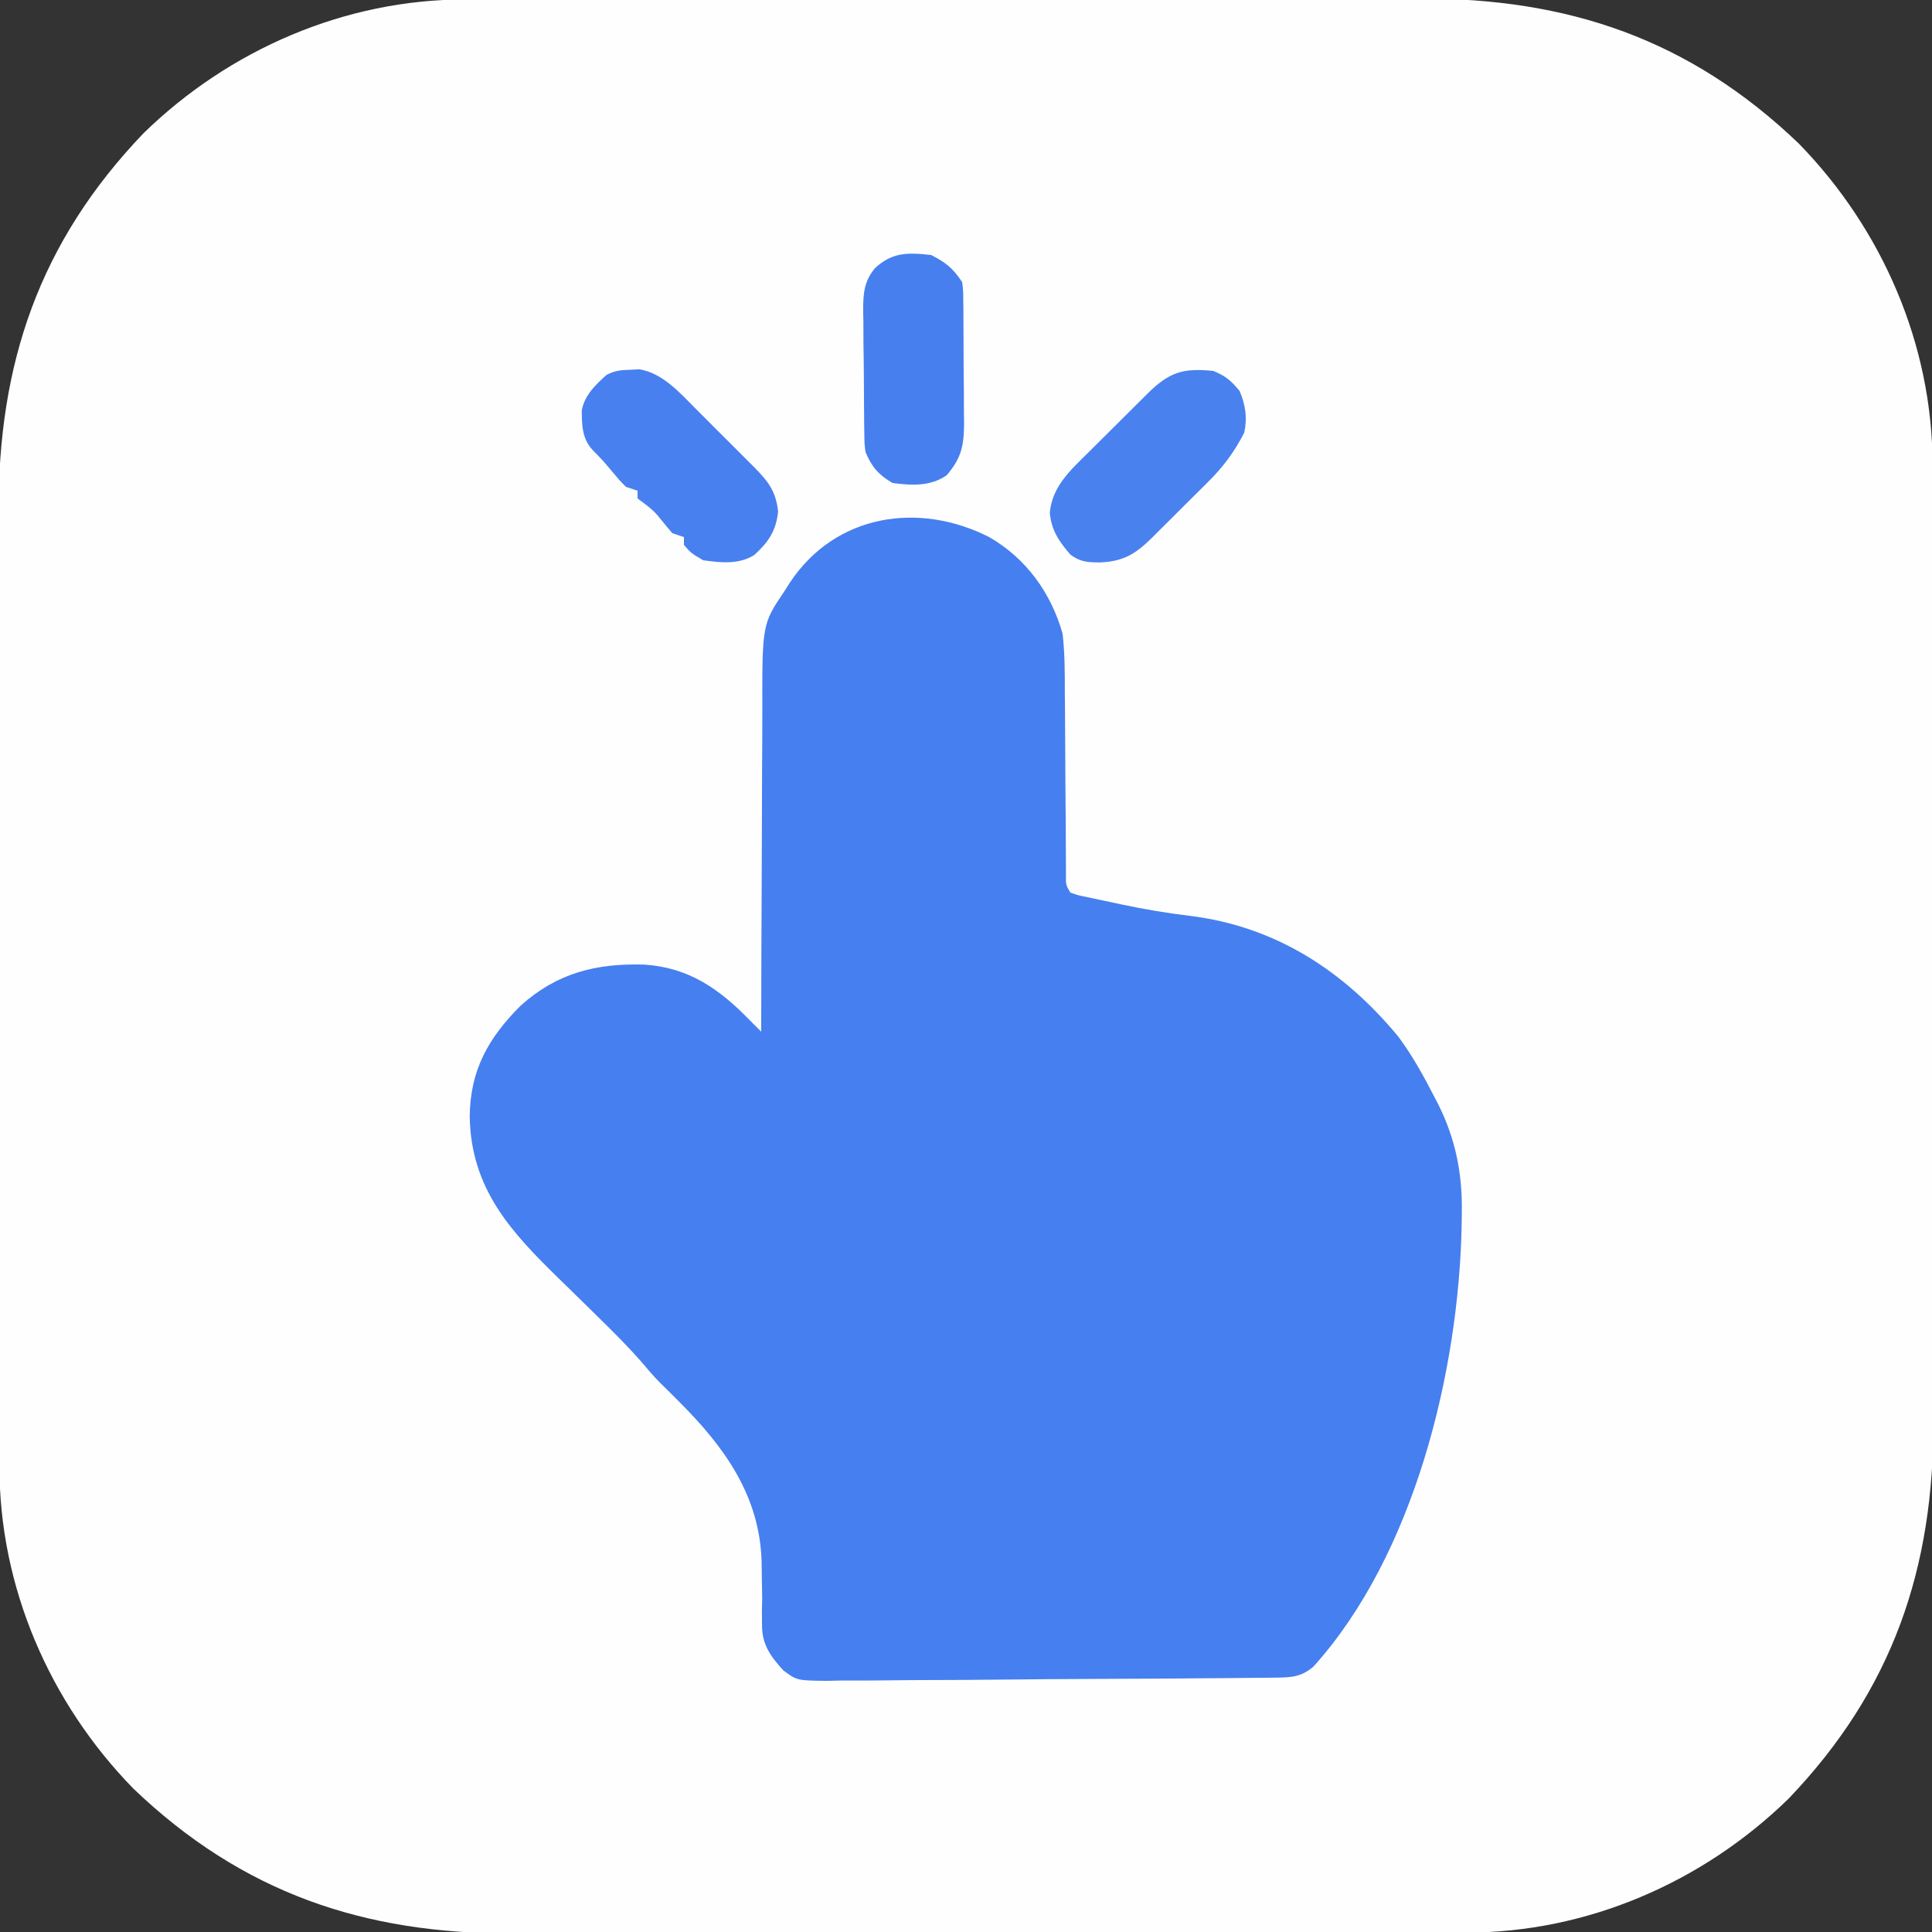 <?xml version="1.0" encoding="UTF-8"?>
<svg version="1.1" xmlns="http://www.w3.org/2000/svg" width="500" height="500">
<rect width="100%" height="100%" fill="#333333" stroke="none"/>
<path d="M0 0 C1.719 -0.004 1.719 -0.004 3.473 -0.009 C7.312 -0.018 11.15 -0.019 14.988 -0.021 C17.741 -0.025 20.494 -0.03 23.248 -0.036 C30.727 -0.049 38.207 -0.055 45.687 -0.06 C50.363 -0.063 55.04 -0.067 59.717 -0.071 C72.681 -0.083 85.646 -0.094 98.611 -0.097 C99.44 -0.097 100.269 -0.098 101.123 -0.098 C101.954 -0.098 102.785 -0.098 103.641 -0.098 C105.325 -0.099 107.009 -0.099 108.693 -0.1 C109.528 -0.1 110.363 -0.1 111.224 -0.1 C124.74 -0.104 138.257 -0.122 151.774 -0.145 C165.673 -0.169 179.573 -0.181 193.472 -0.182 C201.267 -0.183 209.062 -0.189 216.857 -0.207 C223.498 -0.223 230.139 -0.228 236.781 -0.22 C240.163 -0.216 243.545 -0.218 246.927 -0.231 C285.409 -0.364 316.87 10.277 345.06 37.265 C366.755 59.486 379.726 89.471 379.701 120.58 C379.705 122.3 379.705 122.3 379.71 124.054 C379.718 127.892 379.72 131.73 379.721 135.568 C379.725 138.321 379.731 141.075 379.736 143.828 C379.75 151.308 379.756 158.788 379.76 166.267 C379.763 170.944 379.767 175.62 379.772 180.297 C379.784 193.262 379.794 206.226 379.798 219.191 C379.798 220.02 379.798 220.849 379.798 221.703 C379.799 222.534 379.799 223.366 379.799 224.222 C379.799 225.905 379.8 227.589 379.8 229.273 C379.801 230.108 379.801 230.943 379.801 231.804 C379.805 245.321 379.822 258.837 379.846 272.354 C379.869 286.254 379.882 300.153 379.883 314.052 C379.884 321.847 379.89 329.642 379.908 337.437 C379.923 344.079 379.928 350.72 379.92 357.361 C379.916 360.743 379.919 364.125 379.931 367.507 C380.065 405.989 369.424 437.45 342.435 465.64 C320.214 487.335 290.23 500.306 259.12 500.281 C257.974 500.284 256.828 500.287 255.647 500.29 C251.809 500.299 247.971 500.3 244.133 500.302 C241.379 500.306 238.626 500.311 235.872 500.317 C228.393 500.33 220.913 500.336 213.433 500.341 C208.757 500.343 204.08 500.348 199.404 500.352 C186.439 500.364 173.474 500.375 160.509 500.378 C159.266 500.378 159.266 500.378 157.997 500.379 C156.751 500.379 156.751 500.379 155.479 500.379 C153.795 500.38 152.111 500.38 150.428 500.381 C149.175 500.381 149.175 500.381 147.897 500.381 C134.38 500.385 120.863 500.403 107.346 500.426 C93.447 500.45 79.548 500.462 65.648 500.463 C57.853 500.464 50.058 500.47 42.263 500.488 C35.622 500.504 28.981 500.509 22.34 500.5 C18.957 500.497 15.575 500.499 12.193 500.512 C-26.288 500.645 -57.75 490.004 -85.94 463.015 C-107.635 440.794 -120.606 410.81 -120.58 379.701 C-120.583 378.554 -120.586 377.408 -120.589 376.227 C-120.598 372.389 -120.6 368.551 -120.601 364.713 C-120.605 361.96 -120.611 359.206 -120.616 356.453 C-120.63 348.973 -120.636 341.493 -120.64 334.014 C-120.643 329.337 -120.647 324.661 -120.652 319.984 C-120.664 307.019 -120.674 294.055 -120.677 281.09 C-120.678 279.846 -120.678 279.846 -120.678 278.577 C-120.678 277.746 -120.679 276.915 -120.679 276.059 C-120.679 274.375 -120.68 272.692 -120.68 271.008 C-120.68 270.173 -120.681 269.337 -120.681 268.477 C-120.685 254.96 -120.702 241.444 -120.726 227.927 C-120.749 214.027 -120.762 200.128 -120.763 186.228 C-120.764 178.433 -120.769 170.638 -120.788 162.843 C-120.803 156.202 -120.808 149.561 -120.8 142.92 C-120.796 139.538 -120.799 136.156 -120.811 132.773 C-120.945 94.292 -110.304 62.831 -83.315 34.64 C-61.094 12.946 -31.11 -0.025 0 0 Z " fill="#FEFEFE" transform="translate(120.44,-0.14)"/>
<path d="M0 0 C9.595 5.533 15.994 14.416 19 25 C19.569 30.039 19.582 35.06 19.574 40.125 C19.587 41.563 19.601 43.001 19.617 44.44 C19.655 48.194 19.67 51.947 19.68 55.702 C19.7 61.737 19.756 67.772 19.809 73.808 C19.824 75.912 19.831 78.016 19.837 80.12 C19.847 82.023 19.847 82.023 19.858 83.965 C19.862 85.085 19.865 86.205 19.869 87.359 C19.821 89.978 19.821 89.978 21 92 C22.987 92.704 22.987 92.704 25.426 93.184 C26.358 93.387 27.289 93.59 28.249 93.8 C29.766 94.116 29.766 94.116 31.312 94.438 C32.868 94.773 32.868 94.773 34.456 95.116 C40.241 96.333 45.988 97.308 51.856 98.012 C74.001 100.718 91.737 112.158 105.895 129.293 C109.548 134.216 112.453 139.498 115.25 144.938 C115.58 145.569 115.909 146.201 116.249 146.852 C120.774 155.978 122.506 164.923 122.312 175.062 C122.3 176.065 122.287 177.067 122.274 178.1 C121.546 215.89 109.986 263.404 83.953 292.27 C80.741 295.116 77.87 295.133 73.751 295.174 C72.119 295.193 72.119 295.193 70.455 295.213 C69.261 295.222 68.067 295.231 66.837 295.24 C65.58 295.253 64.323 295.266 63.027 295.28 C51.441 295.396 39.854 295.452 28.267 295.497 C19.705 295.53 11.144 295.589 2.583 295.684 C-3.441 295.749 -9.465 295.782 -15.489 295.793 C-19.085 295.801 -22.68 295.822 -26.276 295.876 C-30.291 295.936 -34.304 295.933 -38.319 295.924 C-39.505 295.951 -40.691 295.978 -41.912 296.006 C-49.782 295.917 -49.782 295.917 -53.307 293.262 C-56.742 289.472 -58.876 286.489 -58.797 281.207 C-58.807 279.653 -58.807 279.653 -58.817 278.067 C-58.795 276.993 -58.773 275.919 -58.75 274.812 C-58.776 272.574 -58.809 270.336 -58.852 268.098 C-58.869 267.037 -58.886 265.976 -58.903 264.883 C-59.469 248.016 -68.536 235.498 -80 224 C-80.665 223.332 -81.33 222.665 -82.016 221.977 C-83.11 220.887 -84.208 219.802 -85.311 218.722 C-86.889 217.113 -88.322 215.453 -89.766 213.723 C-93.323 209.63 -97.133 205.838 -101 202.043 C-101.643 201.41 -102.286 200.778 -102.948 200.126 C-105.639 197.48 -108.332 194.836 -111.039 192.208 C-123.781 179.818 -134.108 168.697 -134.438 150 C-134.337 138.006 -129.639 129.61 -121.238 121.246 C-111.833 112.813 -101.819 110.291 -89.363 110.633 C-77.801 111.345 -69.858 116.899 -62 125 C-61.001 126.001 -60.001 127.001 -59 128 C-58.999 126.734 -58.997 125.468 -58.996 124.164 C-58.979 112.203 -58.936 100.242 -58.868 88.281 C-58.834 82.133 -58.809 75.985 -58.804 69.836 C-58.8 63.897 -58.772 57.958 -58.727 52.018 C-58.714 49.758 -58.709 47.498 -58.714 45.238 C-58.749 22.547 -58.749 22.547 -53 14 C-52.513 13.239 -52.027 12.479 -51.526 11.695 C-39.738 -5.988 -18.201 -9.248 0 0 Z " fill="#467FEF" transform="translate(256,139)"/>
<path d="M0 0 C3.239 1.309 4.603 2.52 6.812 5.188 C8.349 8.827 8.844 12.159 8 16 C5.421 21.005 2.528 24.911 -1.5 28.863 C-2.018 29.381 -2.535 29.899 -3.068 30.433 C-4.154 31.516 -5.243 32.596 -6.336 33.672 C-8.004 35.317 -9.659 36.975 -11.312 38.635 C-12.374 39.691 -13.437 40.746 -14.5 41.801 C-14.992 42.293 -15.484 42.786 -15.99 43.294 C-20.276 47.493 -23.373 49.302 -29.375 49.562 C-32.632 49.523 -34.38 49.46 -37.016 47.504 C-39.941 44.088 -41.877 41.284 -42.312 36.75 C-41.743 29.922 -36.942 25.646 -32.246 21.016 C-31.433 20.203 -31.433 20.203 -30.603 19.374 C-29.465 18.239 -28.325 17.106 -27.182 15.976 C-25.434 14.246 -23.694 12.509 -21.955 10.77 C-20.844 9.664 -19.733 8.558 -18.621 7.453 C-18.102 6.935 -17.583 6.418 -17.049 5.884 C-11.353 0.263 -7.835 -0.802 0 0 Z " fill="#4981EF" transform="translate(314,96)"/>
<path d="M0 0 C0.748 -0.037 1.495 -0.075 2.266 -0.113 C8.235 0.91 12.615 5.879 16.734 10.031 C17.276 10.571 17.818 11.111 18.376 11.667 C19.511 12.801 20.644 13.937 21.774 15.076 C23.502 16.815 25.241 18.542 26.98 20.27 C28.087 21.377 29.192 22.485 30.297 23.594 C30.815 24.107 31.332 24.621 31.866 25.15 C35.586 28.92 37.539 31.414 38.125 36.688 C37.608 41.687 35.629 44.597 31.949 47.957 C27.899 50.454 23.34 49.944 18.75 49.312 C15.562 47.438 15.562 47.438 13.75 45.312 C13.75 44.653 13.75 43.992 13.75 43.312 C12.265 42.818 12.265 42.818 10.75 42.312 C9.489 40.825 8.231 39.335 7.023 37.805 C5.476 35.991 3.659 34.726 1.75 33.312 C1.75 32.653 1.75 31.992 1.75 31.312 C0.76 30.983 -0.23 30.652 -1.25 30.312 C-2.969 28.57 -2.969 28.57 -4.75 26.438 C-7.222 23.49 -7.222 23.49 -9.906 20.742 C-12.588 17.889 -12.697 14.226 -12.676 10.449 C-11.894 6.524 -9.162 3.915 -6.25 1.312 C-3.979 0.177 -2.527 0.082 0 0 Z " fill="#4880EF" transform="translate(163.25,95.688)"/>
<path d="M0 0 C3.855 1.997 5.598 3.397 8 7 C8.267 8.991 8.267 8.991 8.291 11.284 C8.31 12.576 8.31 12.576 8.329 13.894 C8.331 14.823 8.334 15.751 8.336 16.707 C8.343 17.665 8.349 18.623 8.356 19.611 C8.366 21.639 8.371 23.667 8.371 25.696 C8.375 28.79 8.411 31.884 8.449 34.979 C8.455 36.951 8.459 38.923 8.461 40.895 C8.475 41.817 8.49 42.739 8.504 43.689 C8.464 49.437 7.763 52.589 4 57 C-0.191 59.917 -5.093 59.652 -10 59 C-13.661 56.865 -15.385 54.854 -17 51 C-17.274 48.889 -17.274 48.889 -17.306 46.602 C-17.322 45.741 -17.338 44.88 -17.355 43.992 C-17.36 43.069 -17.366 42.146 -17.371 41.195 C-17.385 39.76 -17.385 39.76 -17.398 38.296 C-17.413 36.274 -17.422 34.251 -17.426 32.229 C-17.437 29.143 -17.487 26.058 -17.537 22.973 C-17.547 21.005 -17.554 19.038 -17.559 17.07 C-17.578 16.151 -17.598 15.232 -17.618 14.286 C-17.587 9.891 -17.413 6.926 -14.59 3.433 C-10.101 -0.784 -5.968 -0.677 0 0 Z " fill="#477FEF" transform="translate(241,66)"/>
</svg>
